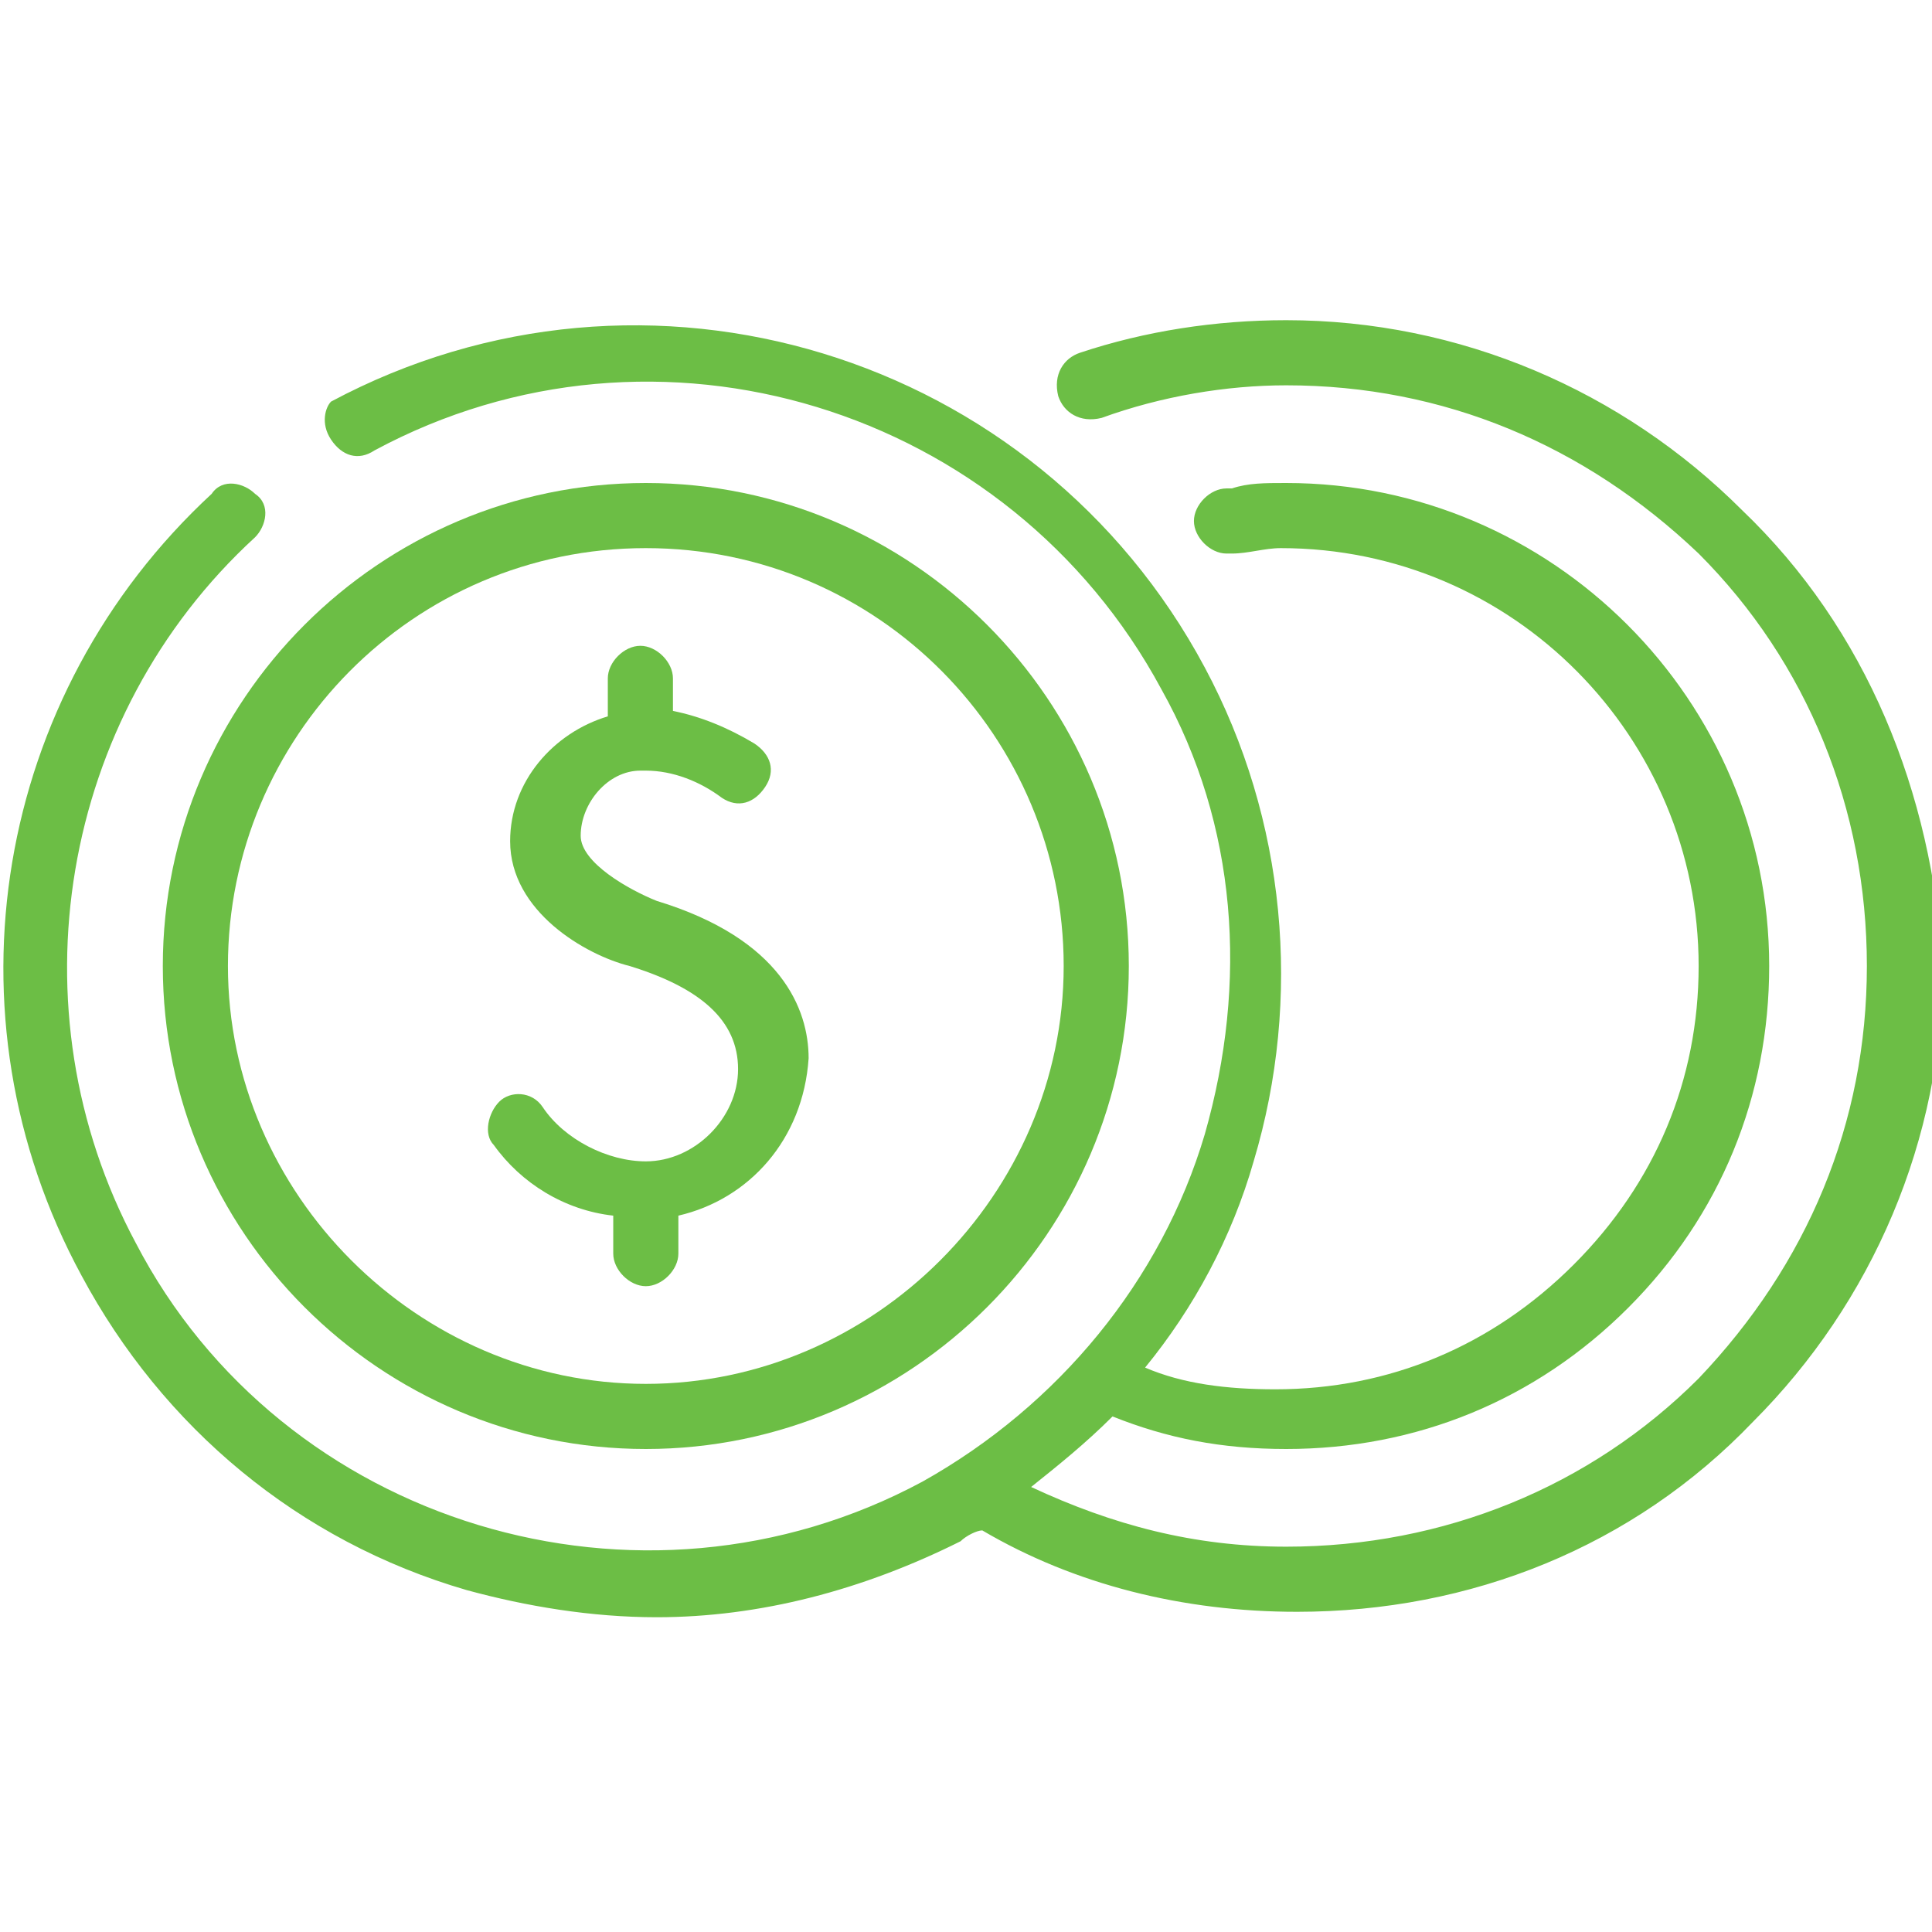 <?xml version="1.0" encoding="UTF-8"?>
<!-- Generator: Adobe Illustrator 23.0.1, SVG Export Plug-In . SVG Version: 6.00 Build 0)  -->
<svg xmlns="http://www.w3.org/2000/svg" xmlns:xlink="http://www.w3.org/1999/xlink" version="1.1" id="Livello_1" x="0px" y="0px" viewBox="0 0 35.6 35.6" style="enable-background:new 0 0 35.6 35.6;" xml:space="preserve">
<style type="text/css">
	.st0{fill:#6CBE45;}
</style>
<title>icon-cant</title>
<g>
	<path class="st0" d="M11.3,22.4v0.7c0,0.3,0.3,0.6,0.6,0.6s0.6-0.3,0.6-0.6v-0.7c1.3-0.3,2.3-1.4,2.4-2.9c0-0.9-0.5-2.2-2.8-2.9   c-0.5-0.2-1.4-0.7-1.4-1.2c0-0.6,0.5-1.2,1.1-1.2c0,0,0,0,0.1,0c0,0,0,0,0,0c0.5,0,1,0.2,1.4,0.5c0.3,0.2,0.6,0.1,0.8-0.2   c0.2-0.3,0.1-0.6-0.2-0.8c-0.5-0.3-1-0.5-1.5-0.6v-0.6c0-0.3-0.3-0.6-0.6-0.6s-0.6,0.3-0.6,0.6v0.7c-1,0.3-1.8,1.2-1.8,2.3   c0,1.3,1.4,2.1,2.2,2.3c1.3,0.4,2,1,2,1.9c0,0.9-0.8,1.7-1.7,1.7c0,0,0,0,0,0c-0.7,0-1.5-0.4-1.9-1c-0.2-0.3-0.6-0.3-0.8-0.1   c-0.2,0.2-0.3,0.6-0.1,0.8C9.6,21.8,10.4,22.3,11.3,22.4z"></path>
	<path class="st0" d="M32.1,9.4c-2.2-2.2-5.2-3.5-8.4-3.5c0,0,0,0,0,0c-1.3,0-2.6,0.2-3.8,0.6c-0.3,0.1-0.5,0.4-0.4,0.8   c0.1,0.3,0.4,0.5,0.8,0.4c1.1-0.4,2.3-0.6,3.4-0.6c0,0,0,0,0,0c2.9,0,5.5,1.1,7.6,3.1c2,2,3.1,4.7,3.1,7.6c0,2.9-1.1,5.5-3.1,7.6   c-2,2-4.7,3.1-7.6,3.1c0,0,0,0,0,0c-1.7,0-3.2-0.4-4.7-1.1c0.5-0.4,1-0.8,1.5-1.3c1,0.4,2,0.6,3.2,0.6c0,0,0,0,0,0   c2.4,0,4.6-0.9,6.3-2.6c1.7-1.7,2.6-3.9,2.6-6.3c0-4.9-4-8.9-8.9-8.9c0,0,0,0,0,0c-0.4,0-0.7,0-1,0.1h-0.1c-0.3,0-0.6,0.3-0.6,0.6   s0.3,0.6,0.6,0.6c0,0,0.1,0,0.1,0c0.3,0,0.6-0.1,0.9-0.1c0,0,0,0,0,0c4.3,0,7.7,3.5,7.7,7.7c0,2.1-0.8,4-2.3,5.5   c-1.5,1.5-3.4,2.3-5.5,2.3c0,0,0,0,0,0c-0.9,0-1.7-0.1-2.4-0.4c0.9-1.1,1.6-2.4,2-3.8c0.9-3,0.6-6.3-0.9-9.1   c-3.1-5.8-10.3-8-16.1-4.9C6,7.5,5.9,7.8,6.1,8.1c0.2,0.3,0.5,0.4,0.8,0.2c5.2-2.8,11.7-0.8,14.5,4.4c1.4,2.5,1.6,5.4,0.8,8.2   c-0.8,2.7-2.7,5-5.2,6.4c-5.2,2.8-11.8,0.8-14.5-4.4c-2.3-4.3-1.4-9.7,2.2-13c0.2-0.2,0.3-0.6,0-0.8c-0.2-0.2-0.6-0.3-0.8,0   c-4,3.7-5,9.6-2.4,14.4c1.5,2.8,4,4.9,7.1,5.8c1.1,0.3,2.3,0.5,3.5,0.5c1.9,0,3.8-0.5,5.6-1.4c0.1-0.1,0.3-0.2,0.4-0.2   c1.7,1,3.7,1.5,5.8,1.5c0,0,0,0,0,0c3.2,0,6.2-1.2,8.4-3.5c2.2-2.2,3.5-5.2,3.5-8.4C35.6,14.6,34.4,11.6,32.1,9.4z"></path>
	<path class="st0" d="M11.9,26.7c4.9,0,8.9-4,8.9-8.9s-4-8.9-8.9-8.9S3,12.9,3,17.8S7,26.7,11.9,26.7z M11.9,10.1   c4.3,0,7.7,3.5,7.7,7.7s-3.5,7.7-7.7,7.7s-7.7-3.5-7.7-7.7S7.6,10.1,11.9,10.1z"></path>
</g>
</svg>
